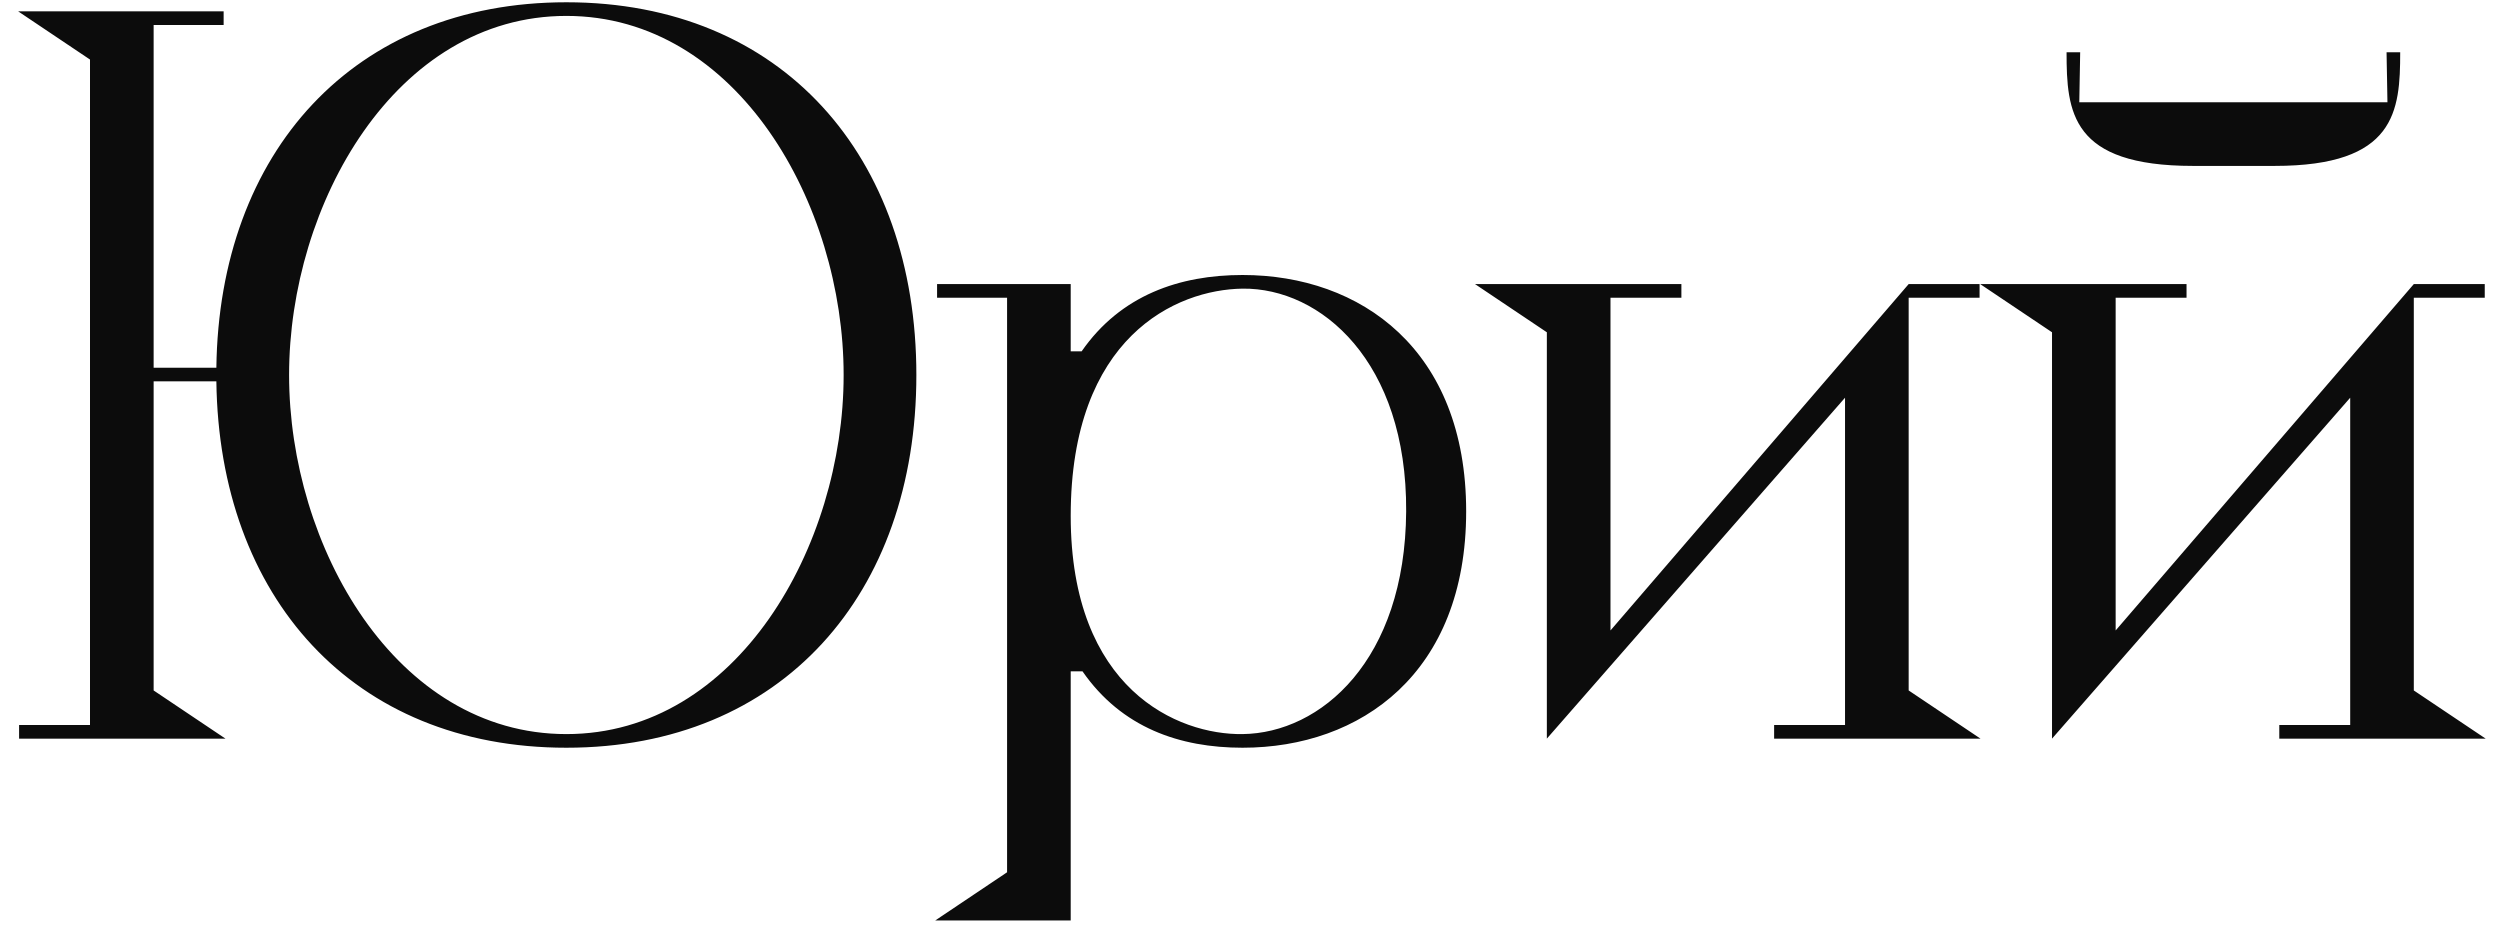 <?xml version="1.0" encoding="UTF-8"?> <svg xmlns="http://www.w3.org/2000/svg" width="88" height="33" viewBox="0 0 88 33" fill="none"><path d="M19.936 0.08C27.52 0.08 32.256 5.488 32.256 13.2C32.256 20.912 27.52 26.32 19.936 26.32C12.416 26.32 7.712 21.008 7.616 13.424H5.408V24.304L7.936 26H0.672V25.52H3.168V2.096L0.64 0.4H7.872V0.88H5.408V12.944H7.616C7.712 5.36 12.448 0.08 19.936 0.08ZM19.936 25.84C25.952 25.84 29.696 19.216 29.696 13.2C29.696 7.184 25.952 0.56 19.936 0.56C13.92 0.56 10.176 7.184 10.176 13.2C10.176 19.216 13.92 25.84 19.936 25.84ZM43.737 9.68C47.897 9.68 51.609 12.304 51.609 18C51.609 23.696 47.897 26.32 43.737 26.32C41.529 26.32 39.481 25.616 38.105 23.632H37.689V32.4H32.921L35.449 30.704V10.48H32.985V10H37.689V12.368H38.073C39.449 10.384 41.529 9.68 43.737 9.68ZM43.737 25.84C46.489 25.808 49.465 23.248 49.497 18C49.529 12.72 46.489 10.128 43.737 10.16C41.401 10.192 37.689 11.856 37.689 18.16C37.689 24.272 41.465 25.872 43.737 25.84ZM67.185 24.304L69.713 26H62.449V25.52H64.945V14L54.449 26V11.696L51.921 10H59.185V10.48H56.689V22.192L67.185 10H69.681V10.48H67.185V24.304ZM77.191 5.84C72.903 5.84 72.743 3.952 72.743 1.84H73.222L73.191 3.6H84.038L84.007 1.84H84.487C84.487 3.92 84.326 5.84 80.07 5.84H77.191ZM84.966 24.304L87.495 26H80.231V25.52H82.727V14L72.231 26V11.696L69.703 10H76.966V10.48H74.471V22.192L84.966 10H87.463V10.48H84.966V24.304Z" fill="#0C0C0C"></path></svg> 